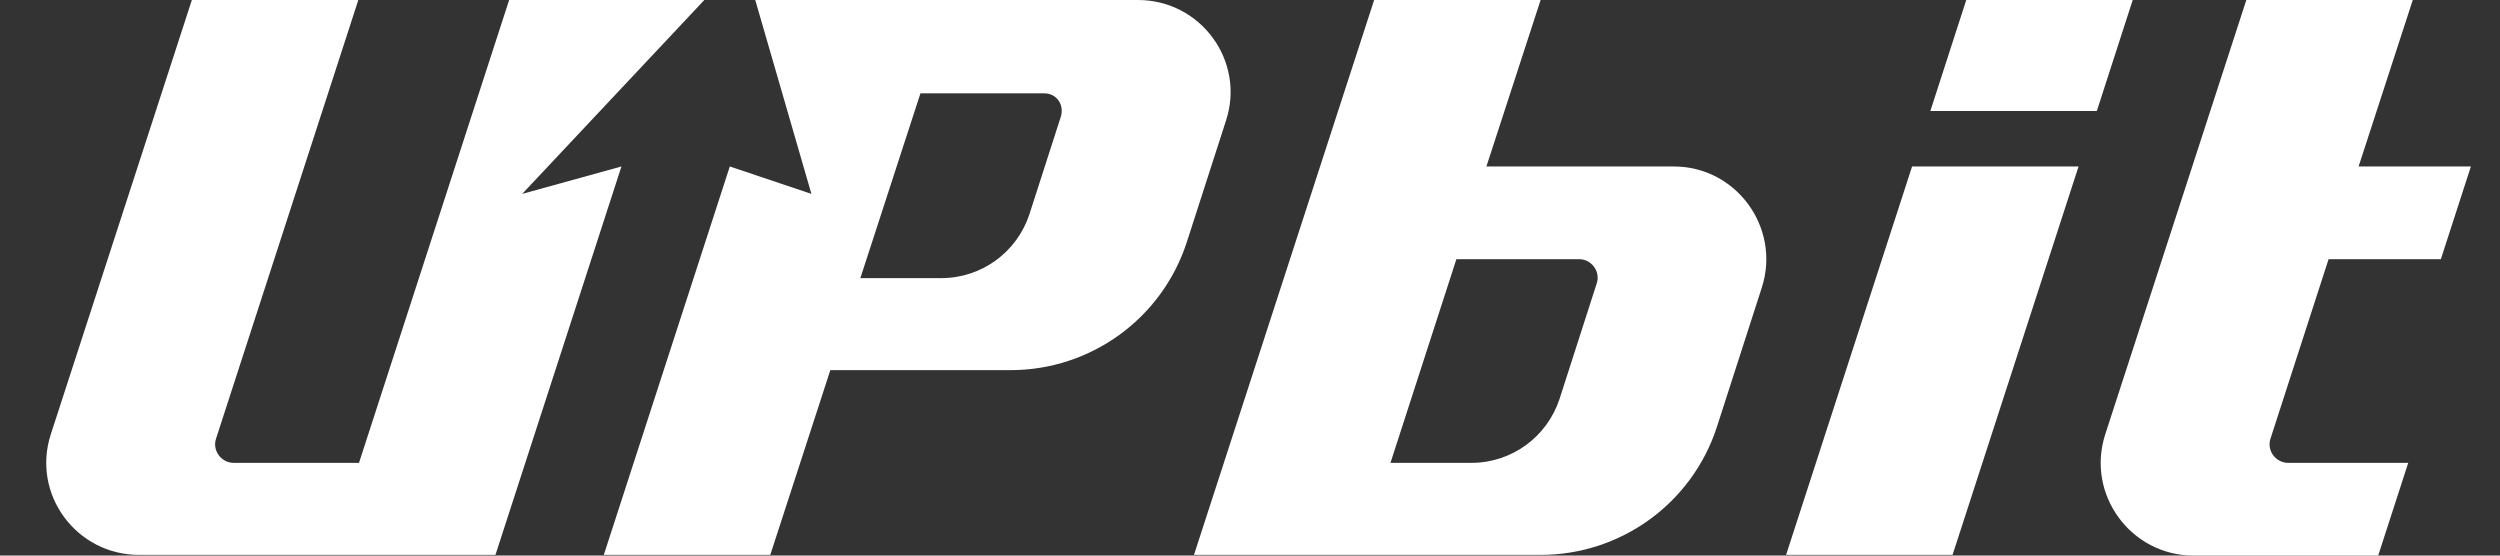 <svg xmlns="http://www.w3.org/2000/svg" width="90" height="20" viewBox="0 0 90 20" fill="none"><rect x="0" y="0" width="90" height="20" fill="#333333" stroke="none"/><path d="M60.256 5.993H53.511L55.462 0H49.469L42.983 19.976H55.462C58.353 19.976 60.915 18.12 61.808 15.37L63.429 10.341C64.111 8.202 62.513 5.993 60.256 5.993ZM57.483 10.2L56.144 14.36C55.697 15.723 54.428 16.663 52.971 16.663H50.057L52.43 9.33H56.849C57.295 9.33 57.624 9.777 57.483 10.2ZM70.785 0L69.493 3.995H75.486L76.778 0H70.785ZM64.299 19.976H70.292L74.828 5.993H68.835L64.299 19.976ZM83.829 9.33H87.871L88.952 5.993H84.91L86.86 0H80.868L75.791 15.629C75.086 17.791 76.708 20 78.964 20H85.615L86.696 16.663H82.372C81.925 16.663 81.596 16.216 81.737 15.793L83.829 9.33Z" fill="white"></path><path d="M18.799 6.98L25.356 0H18.329L12.924 16.663H8.411C7.965 16.663 7.636 16.216 7.777 15.793L12.9 0H6.907L1.831 15.629C1.126 17.791 2.748 19.976 5.004 19.976H17.836L22.372 5.993L18.799 6.98ZM40.962 0H27.189L29.211 6.98L26.273 5.993L21.737 19.976H27.73L29.892 13.325H36.379C39.269 13.325 41.831 11.469 42.724 8.719L44.134 4.348C44.839 2.209 43.241 0 40.962 0ZM38.188 4.207L37.06 7.709C36.614 9.072 35.345 10.012 33.888 10.012H30.973L33.136 3.361H37.554C38.024 3.337 38.329 3.76 38.188 4.207Z" fill="white"></path></svg>